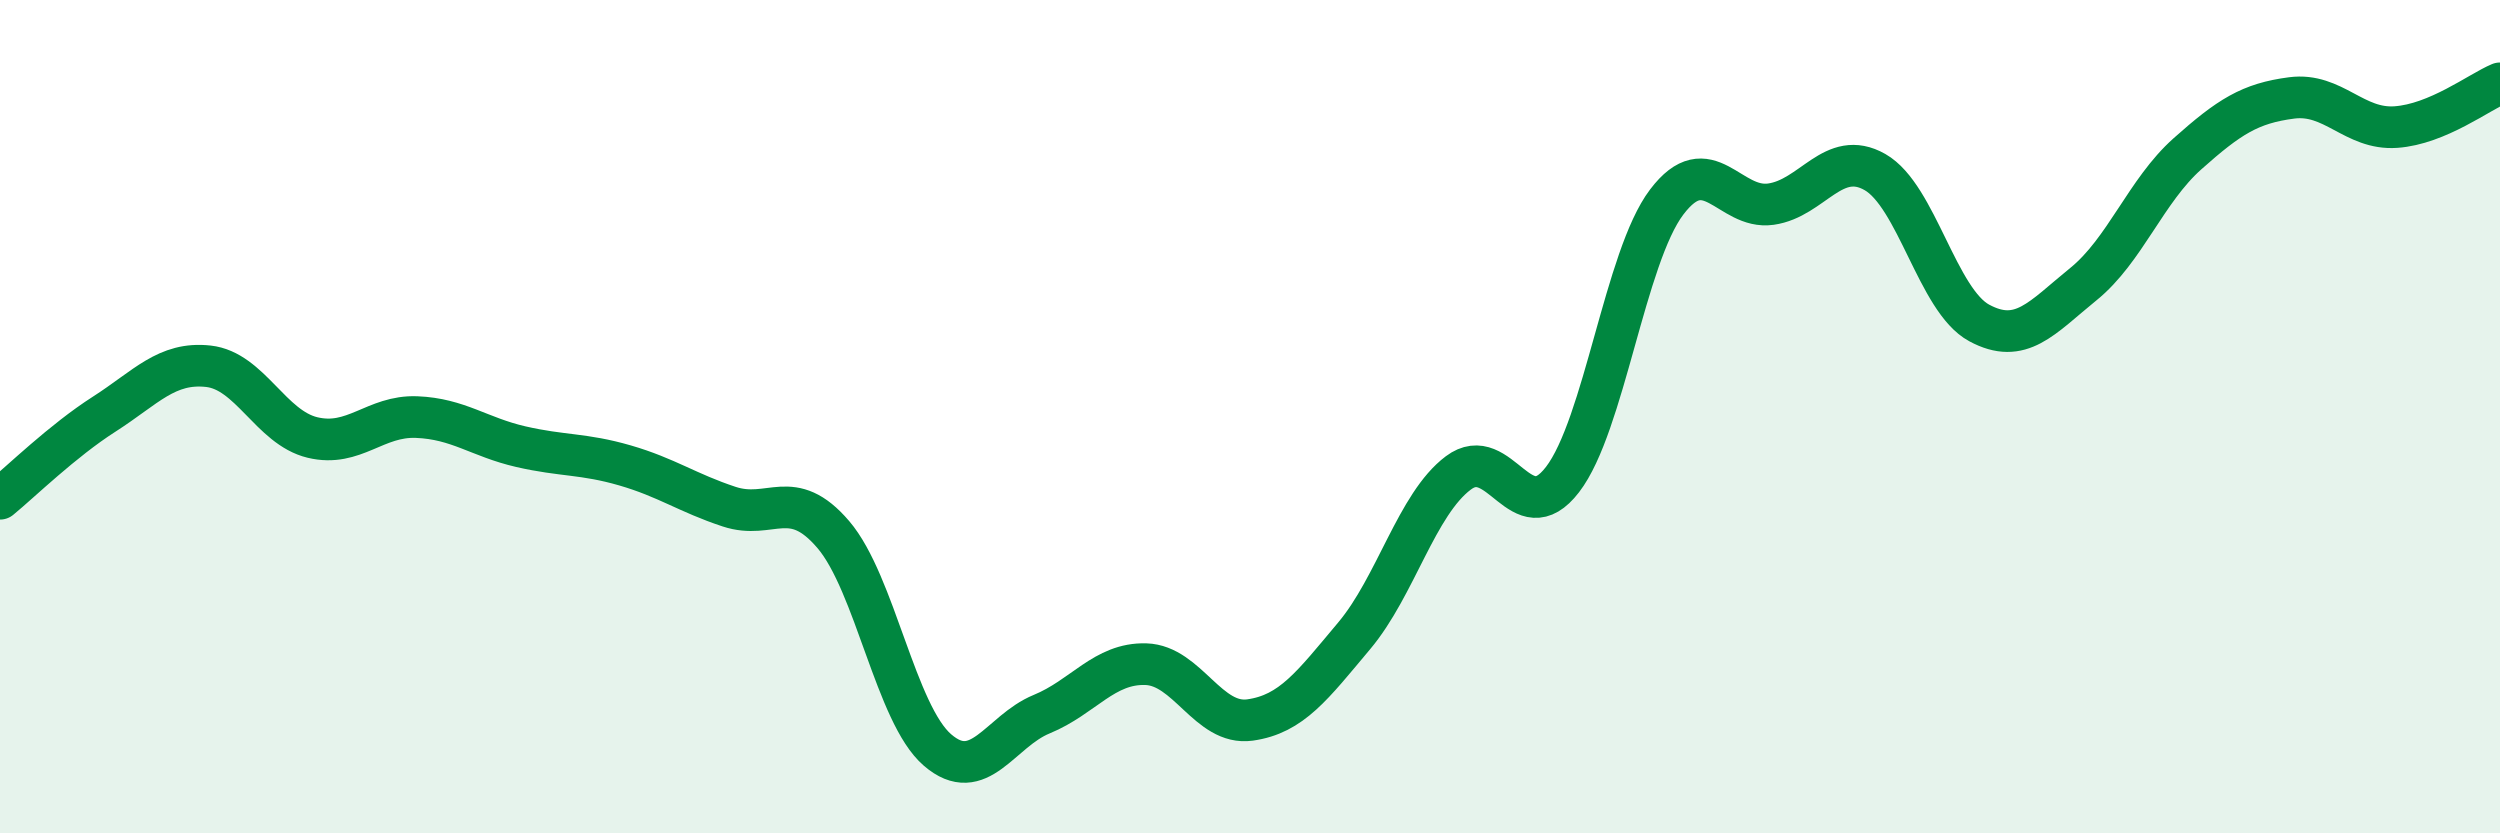 
    <svg width="60" height="20" viewBox="0 0 60 20" xmlns="http://www.w3.org/2000/svg">
      <path
        d="M 0,11.97 C 0.5,11.56 1.5,10.58 2.5,9.94 C 3.5,9.3 4,8.68 5,8.79 C 6,8.9 6.5,10.26 7.5,10.5 C 8.5,10.74 9,9.97 10,10.01 C 11,10.05 11.5,10.49 12.5,10.72 C 13.5,10.95 14,10.88 15,11.17 C 16,11.46 16.5,11.83 17.5,12.16 C 18.5,12.49 19,11.66 20,12.83 C 21,14 21.5,17.14 22.5,18 C 23.5,18.86 24,17.55 25,17.14 C 26,16.73 26.5,15.91 27.5,15.94 C 28.5,15.97 29,17.42 30,17.28 C 31,17.14 31.5,16.45 32.5,15.26 C 33.5,14.07 34,12.1 35,11.35 C 36,10.6 36.5,12.81 37.5,11.51 C 38.5,10.21 39,6.17 40,4.85 C 41,3.53 41.5,5.04 42.5,4.9 C 43.5,4.76 44,3.56 45,4.13 C 46,4.7 46.5,7.21 47.5,7.75 C 48.5,8.29 49,7.63 50,6.82 C 51,6.01 51.5,4.58 52.5,3.69 C 53.5,2.8 54,2.48 55,2.35 C 56,2.22 56.5,3.12 57.5,3.05 C 58.5,2.98 59.5,2.21 60,2L60 20L0 20Z"
        fill="#008740"
        opacity="0.1"
        stroke-linecap="round"
        stroke-linejoin="round"
      />
      <path
        d="M 0,11.97 C 0.5,11.56 1.5,10.58 2.5,9.94 C 3.5,9.3 4,8.68 5,8.79 C 6,8.9 6.5,10.26 7.5,10.5 C 8.5,10.74 9,9.97 10,10.01 C 11,10.05 11.5,10.49 12.5,10.72 C 13.5,10.95 14,10.88 15,11.17 C 16,11.46 16.5,11.83 17.5,12.16 C 18.5,12.49 19,11.66 20,12.83 C 21,14 21.5,17.14 22.5,18 C 23.5,18.86 24,17.55 25,17.14 C 26,16.73 26.5,15.91 27.5,15.94 C 28.5,15.97 29,17.42 30,17.28 C 31,17.14 31.5,16.45 32.5,15.26 C 33.5,14.07 34,12.1 35,11.35 C 36,10.6 36.5,12.81 37.5,11.51 C 38.5,10.21 39,6.17 40,4.85 C 41,3.53 41.5,5.04 42.5,4.9 C 43.5,4.76 44,3.56 45,4.13 C 46,4.7 46.5,7.21 47.5,7.75 C 48.5,8.29 49,7.63 50,6.82 C 51,6.01 51.5,4.58 52.5,3.69 C 53.5,2.8 54,2.48 55,2.35 C 56,2.22 56.5,3.12 57.5,3.05 C 58.5,2.98 59.5,2.21 60,2"
        stroke="#008740"
        stroke-width="1"
        fill="none"
        stroke-linecap="round"
        stroke-linejoin="round"
      />
    </svg>
  